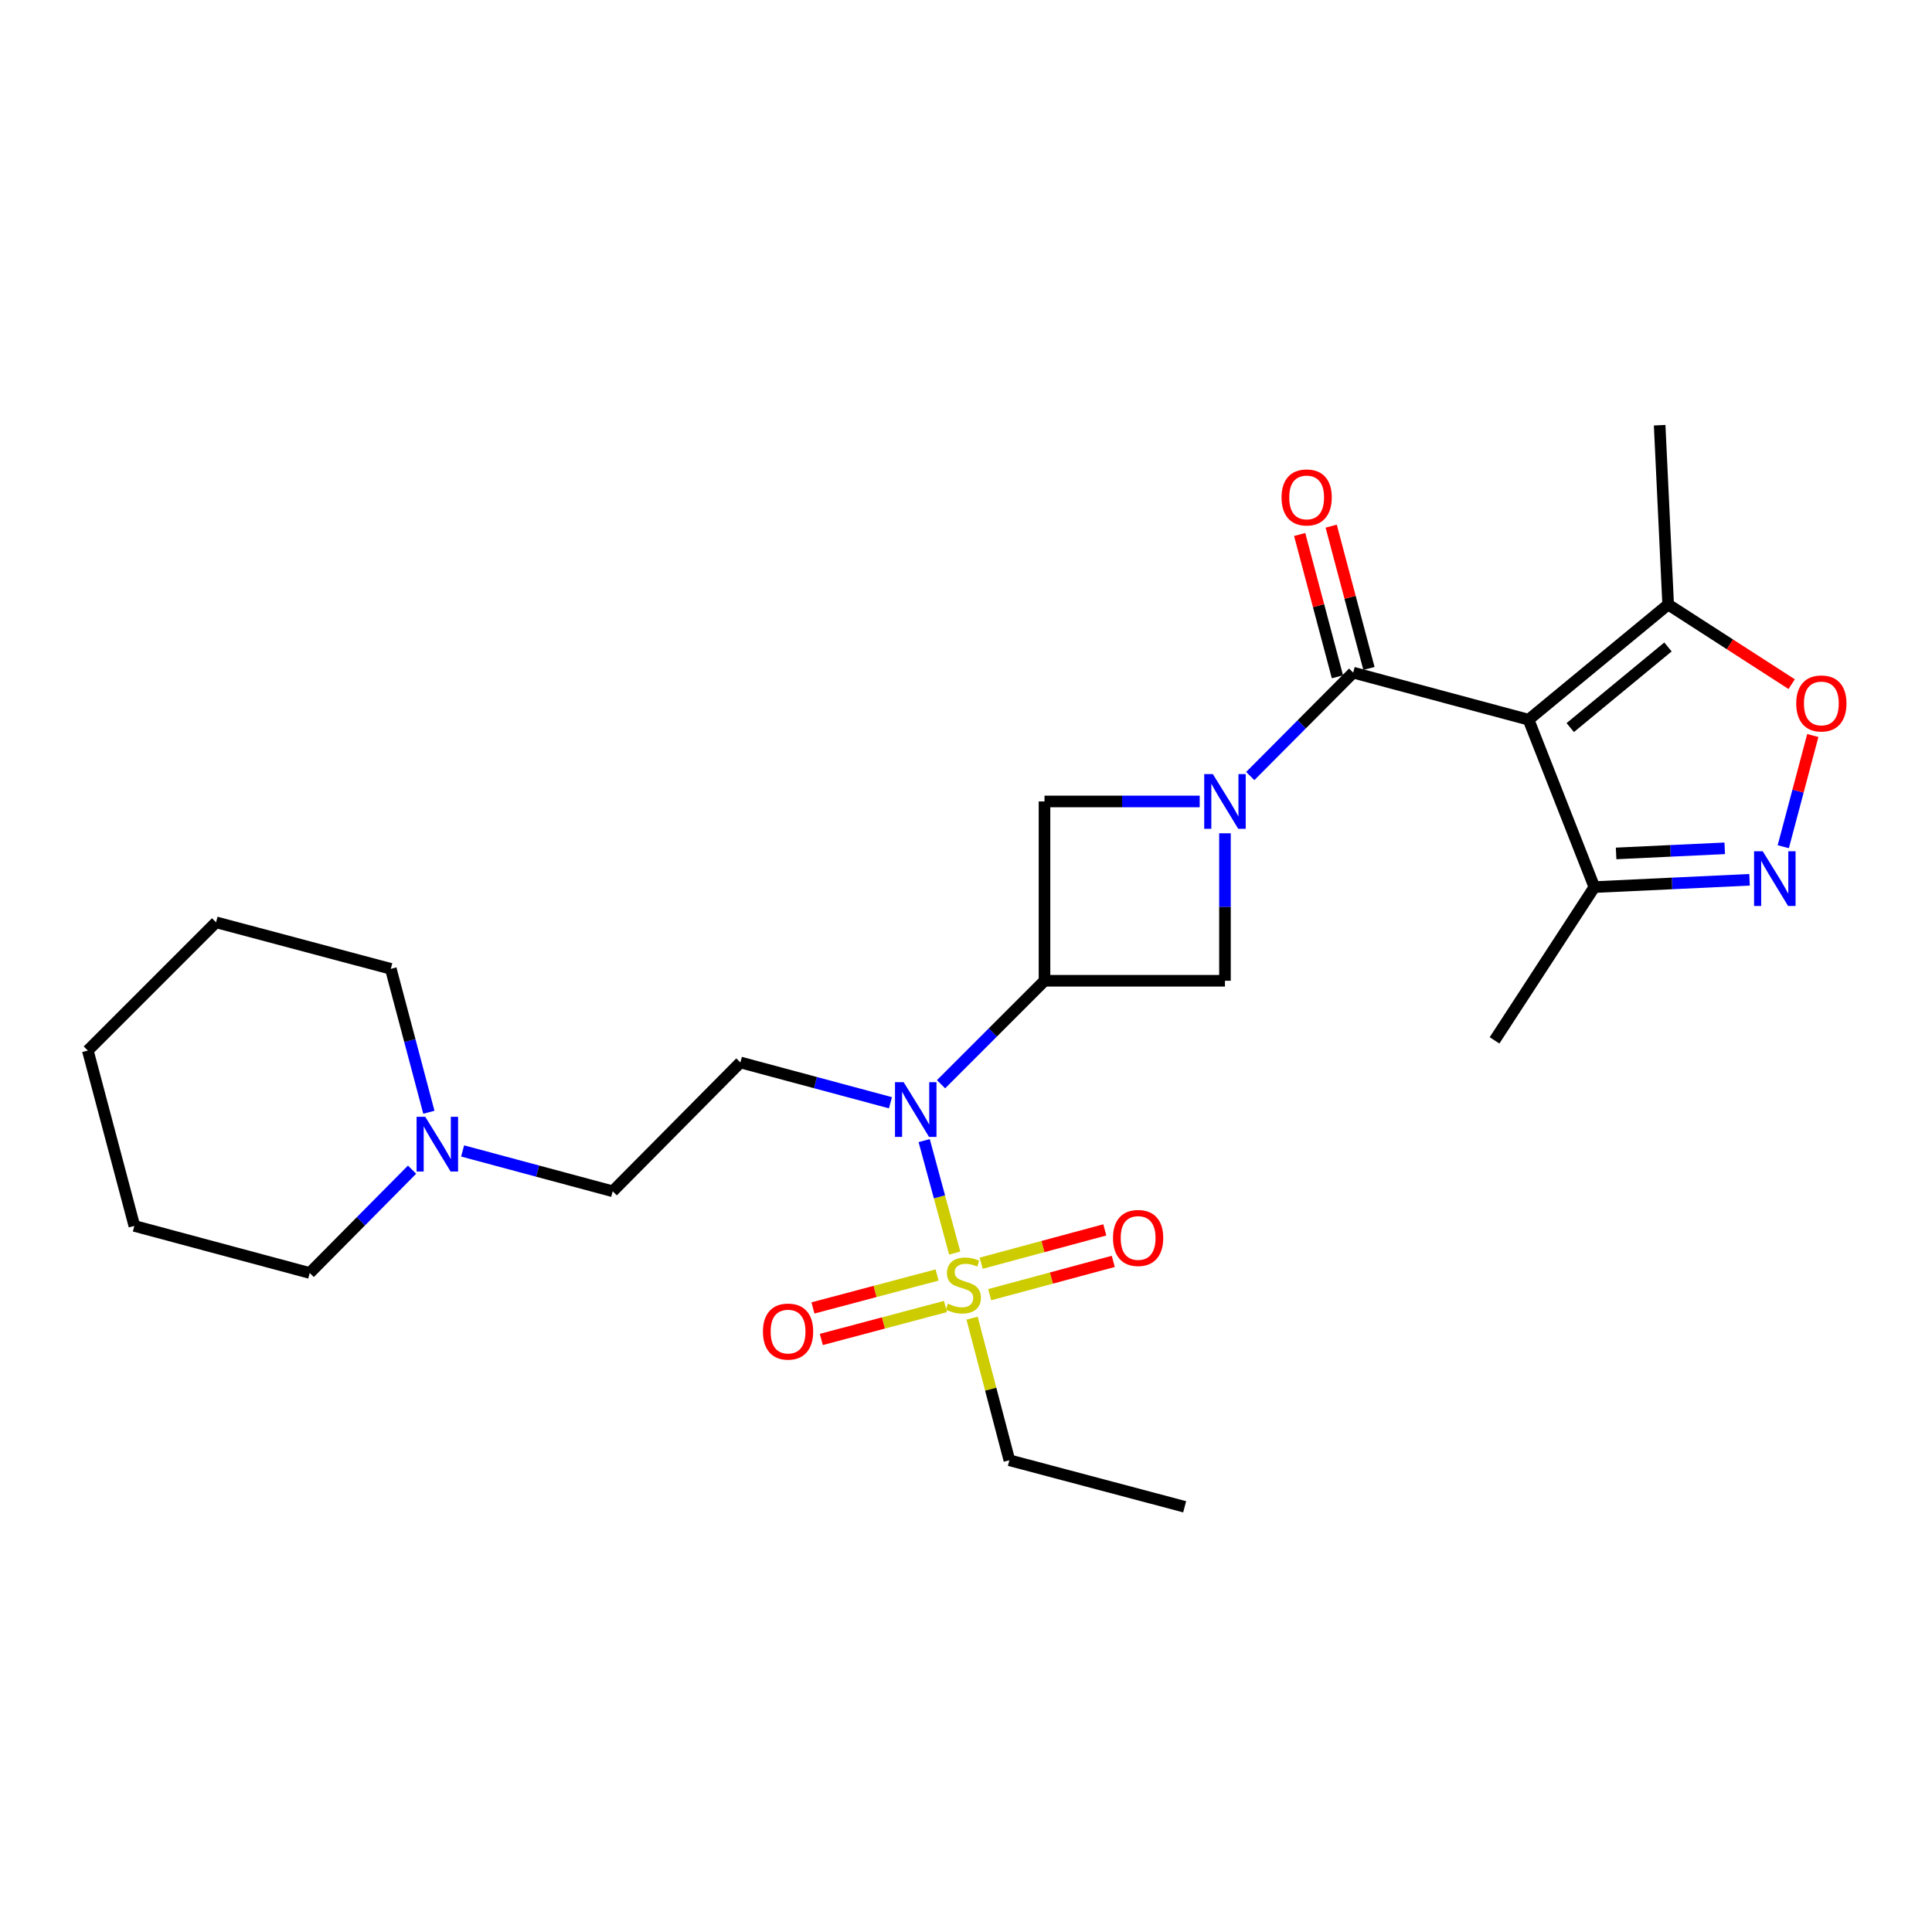 <?xml version='1.0' encoding='iso-8859-1'?>
<svg version='1.1' baseProfile='full'
              xmlns='http://www.w3.org/2000/svg'
                      xmlns:rdkit='http://www.rdkit.org/xml'
                      xmlns:xlink='http://www.w3.org/1999/xlink'
                  xml:space='preserve'
width='1000px' height='1000px' viewBox='0 0 1000 1000'>
<!-- END OF HEADER -->
<rect style='opacity:1.0;fill:#FFFFFF;stroke:none' width='1000' height='1000' x='0' y='0'> </rect>
<path class='bond-2' d='M 791.177,372.516 L 700.409,348.148' style='fill:none;fill-rule:evenodd;stroke:#000000;stroke-width:6px;stroke-linecap:butt;stroke-linejoin:miter;stroke-opacity:1' />
<path class='bond-6' d='M 791.177,372.516 L 863.437,312.904' style='fill:none;fill-rule:evenodd;stroke:#000000;stroke-width:6px;stroke-linecap:butt;stroke-linejoin:miter;stroke-opacity:1' />
<path class='bond-6' d='M 812.756,376.592 L 863.338,334.864' style='fill:none;fill-rule:evenodd;stroke:#000000;stroke-width:6px;stroke-linecap:butt;stroke-linejoin:miter;stroke-opacity:1' />
<path class='bond-10' d='M 791.177,372.516 L 825.24,459.159' style='fill:none;fill-rule:evenodd;stroke:#000000;stroke-width:6px;stroke-linecap:butt;stroke-linejoin:miter;stroke-opacity:1' />
<path class='bond-0' d='M 647.129,401.676 L 673.769,374.912' style='fill:none;fill-rule:evenodd;stroke:#0000FF;stroke-width:6px;stroke-linecap:butt;stroke-linejoin:miter;stroke-opacity:1' />
<path class='bond-0' d='M 673.769,374.912 L 700.409,348.148' style='fill:none;fill-rule:evenodd;stroke:#000000;stroke-width:6px;stroke-linecap:butt;stroke-linejoin:miter;stroke-opacity:1' />
<path class='bond-8' d='M 620.962,414.829 L 580.798,414.829' style='fill:none;fill-rule:evenodd;stroke:#0000FF;stroke-width:6px;stroke-linecap:butt;stroke-linejoin:miter;stroke-opacity:1' />
<path class='bond-8' d='M 580.798,414.829 L 540.634,414.829' style='fill:none;fill-rule:evenodd;stroke:#000000;stroke-width:6px;stroke-linecap:butt;stroke-linejoin:miter;stroke-opacity:1' />
<path class='bond-9' d='M 634.037,431.31 L 634.037,469.475' style='fill:none;fill-rule:evenodd;stroke:#0000FF;stroke-width:6px;stroke-linecap:butt;stroke-linejoin:miter;stroke-opacity:1' />
<path class='bond-9' d='M 634.037,469.475 L 634.037,507.641' style='fill:none;fill-rule:evenodd;stroke:#000000;stroke-width:6px;stroke-linecap:butt;stroke-linejoin:miter;stroke-opacity:1' />
<path class='bond-1' d='M 494.158,648.582 L 486.257,619.481' style='fill:none;fill-rule:evenodd;stroke:#CCCC00;stroke-width:6px;stroke-linecap:butt;stroke-linejoin:miter;stroke-opacity:1' />
<path class='bond-1' d='M 486.257,619.481 L 478.357,590.379' style='fill:none;fill-rule:evenodd;stroke:#0000FF;stroke-width:6px;stroke-linecap:butt;stroke-linejoin:miter;stroke-opacity:1' />
<path class='bond-12' d='M 512.247,670.124 L 544.242,661.506' style='fill:none;fill-rule:evenodd;stroke:#CCCC00;stroke-width:6px;stroke-linecap:butt;stroke-linejoin:miter;stroke-opacity:1' />
<path class='bond-12' d='M 544.242,661.506 L 576.237,652.887' style='fill:none;fill-rule:evenodd;stroke:#FF0000;stroke-width:6px;stroke-linecap:butt;stroke-linejoin:miter;stroke-opacity:1' />
<path class='bond-12' d='M 507.857,653.829 L 539.852,645.21' style='fill:none;fill-rule:evenodd;stroke:#CCCC00;stroke-width:6px;stroke-linecap:butt;stroke-linejoin:miter;stroke-opacity:1' />
<path class='bond-12' d='M 539.852,645.21 L 571.847,636.591' style='fill:none;fill-rule:evenodd;stroke:#FF0000;stroke-width:6px;stroke-linecap:butt;stroke-linejoin:miter;stroke-opacity:1' />
<path class='bond-13' d='M 485.038,659.931 L 452.912,668.46' style='fill:none;fill-rule:evenodd;stroke:#CCCC00;stroke-width:6px;stroke-linecap:butt;stroke-linejoin:miter;stroke-opacity:1' />
<path class='bond-13' d='M 452.912,668.46 L 420.785,676.989' style='fill:none;fill-rule:evenodd;stroke:#FF0000;stroke-width:6px;stroke-linecap:butt;stroke-linejoin:miter;stroke-opacity:1' />
<path class='bond-13' d='M 489.368,676.243 L 457.242,684.772' style='fill:none;fill-rule:evenodd;stroke:#CCCC00;stroke-width:6px;stroke-linecap:butt;stroke-linejoin:miter;stroke-opacity:1' />
<path class='bond-13' d='M 457.242,684.772 L 425.116,693.3' style='fill:none;fill-rule:evenodd;stroke:#FF0000;stroke-width:6px;stroke-linecap:butt;stroke-linejoin:miter;stroke-opacity:1' />
<path class='bond-17' d='M 503.149,682.28 L 512.797,719.051' style='fill:none;fill-rule:evenodd;stroke:#CCCC00;stroke-width:6px;stroke-linecap:butt;stroke-linejoin:miter;stroke-opacity:1' />
<path class='bond-17' d='M 512.797,719.051 L 522.445,755.822' style='fill:none;fill-rule:evenodd;stroke:#000000;stroke-width:6px;stroke-linecap:butt;stroke-linejoin:miter;stroke-opacity:1' />
<path class='bond-15' d='M 708.565,345.983 L 698.792,309.158' style='fill:none;fill-rule:evenodd;stroke:#000000;stroke-width:6px;stroke-linecap:butt;stroke-linejoin:miter;stroke-opacity:1' />
<path class='bond-15' d='M 698.792,309.158 L 689.018,272.332' style='fill:none;fill-rule:evenodd;stroke:#FF0000;stroke-width:6px;stroke-linecap:butt;stroke-linejoin:miter;stroke-opacity:1' />
<path class='bond-15' d='M 692.253,350.312 L 682.48,313.487' style='fill:none;fill-rule:evenodd;stroke:#000000;stroke-width:6px;stroke-linecap:butt;stroke-linejoin:miter;stroke-opacity:1' />
<path class='bond-15' d='M 682.48,313.487 L 672.706,276.661' style='fill:none;fill-rule:evenodd;stroke:#FF0000;stroke-width:6px;stroke-linecap:butt;stroke-linejoin:miter;stroke-opacity:1' />
<path class='bond-3' d='M 540.634,507.641 L 634.037,507.641' style='fill:none;fill-rule:evenodd;stroke:#000000;stroke-width:6px;stroke-linecap:butt;stroke-linejoin:miter;stroke-opacity:1' />
<path class='bond-4' d='M 540.634,507.641 L 513.86,534.419' style='fill:none;fill-rule:evenodd;stroke:#000000;stroke-width:6px;stroke-linecap:butt;stroke-linejoin:miter;stroke-opacity:1' />
<path class='bond-4' d='M 513.86,534.419 L 487.086,561.196' style='fill:none;fill-rule:evenodd;stroke:#0000FF;stroke-width:6px;stroke-linecap:butt;stroke-linejoin:miter;stroke-opacity:1' />
<path class='bond-27' d='M 540.634,507.641 L 540.634,414.829' style='fill:none;fill-rule:evenodd;stroke:#000000;stroke-width:6px;stroke-linecap:butt;stroke-linejoin:miter;stroke-opacity:1' />
<path class='bond-11' d='M 460.9,570.781 L 422.061,560.354' style='fill:none;fill-rule:evenodd;stroke:#0000FF;stroke-width:6px;stroke-linecap:butt;stroke-linejoin:miter;stroke-opacity:1' />
<path class='bond-11' d='M 422.061,560.354 L 383.222,549.927' style='fill:none;fill-rule:evenodd;stroke:#000000;stroke-width:6px;stroke-linecap:butt;stroke-linejoin:miter;stroke-opacity:1' />
<path class='bond-5' d='M 905.565,455.377 L 865.402,457.268' style='fill:none;fill-rule:evenodd;stroke:#0000FF;stroke-width:6px;stroke-linecap:butt;stroke-linejoin:miter;stroke-opacity:1' />
<path class='bond-5' d='M 865.402,457.268 L 825.24,459.159' style='fill:none;fill-rule:evenodd;stroke:#000000;stroke-width:6px;stroke-linecap:butt;stroke-linejoin:miter;stroke-opacity:1' />
<path class='bond-5' d='M 892.722,439.086 L 864.609,440.41' style='fill:none;fill-rule:evenodd;stroke:#0000FF;stroke-width:6px;stroke-linecap:butt;stroke-linejoin:miter;stroke-opacity:1' />
<path class='bond-5' d='M 864.609,440.41 L 836.495,441.733' style='fill:none;fill-rule:evenodd;stroke:#000000;stroke-width:6px;stroke-linecap:butt;stroke-linejoin:miter;stroke-opacity:1' />
<path class='bond-26' d='M 923.024,438.254 L 930.663,409.478' style='fill:none;fill-rule:evenodd;stroke:#0000FF;stroke-width:6px;stroke-linecap:butt;stroke-linejoin:miter;stroke-opacity:1' />
<path class='bond-26' d='M 930.663,409.478 L 938.302,380.701' style='fill:none;fill-rule:evenodd;stroke:#FF0000;stroke-width:6px;stroke-linecap:butt;stroke-linejoin:miter;stroke-opacity:1' />
<path class='bond-7' d='M 863.437,312.904 L 895.404,333.512' style='fill:none;fill-rule:evenodd;stroke:#000000;stroke-width:6px;stroke-linecap:butt;stroke-linejoin:miter;stroke-opacity:1' />
<path class='bond-7' d='M 895.404,333.512 L 927.371,354.12' style='fill:none;fill-rule:evenodd;stroke:#FF0000;stroke-width:6px;stroke-linecap:butt;stroke-linejoin:miter;stroke-opacity:1' />
<path class='bond-18' d='M 863.437,312.904 L 859.03,220.092' style='fill:none;fill-rule:evenodd;stroke:#000000;stroke-width:6px;stroke-linecap:butt;stroke-linejoin:miter;stroke-opacity:1' />
<path class='bond-21' d='M 825.24,459.159 L 773.569,538.488' style='fill:none;fill-rule:evenodd;stroke:#000000;stroke-width:6px;stroke-linecap:butt;stroke-linejoin:miter;stroke-opacity:1' />
<path class='bond-16' d='M 383.222,549.927 L 317.131,616.608' style='fill:none;fill-rule:evenodd;stroke:#000000;stroke-width:6px;stroke-linecap:butt;stroke-linejoin:miter;stroke-opacity:1' />
<path class='bond-14' d='M 239.452,595.73 L 278.292,606.169' style='fill:none;fill-rule:evenodd;stroke:#0000FF;stroke-width:6px;stroke-linecap:butt;stroke-linejoin:miter;stroke-opacity:1' />
<path class='bond-14' d='M 278.292,606.169 L 317.131,616.608' style='fill:none;fill-rule:evenodd;stroke:#000000;stroke-width:6px;stroke-linecap:butt;stroke-linejoin:miter;stroke-opacity:1' />
<path class='bond-19' d='M 221.983,575.705 L 212.134,538.589' style='fill:none;fill-rule:evenodd;stroke:#0000FF;stroke-width:6px;stroke-linecap:butt;stroke-linejoin:miter;stroke-opacity:1' />
<path class='bond-19' d='M 212.134,538.589 L 202.285,501.472' style='fill:none;fill-rule:evenodd;stroke:#000000;stroke-width:6px;stroke-linecap:butt;stroke-linejoin:miter;stroke-opacity:1' />
<path class='bond-20' d='M 213.276,605.421 L 186.793,632.153' style='fill:none;fill-rule:evenodd;stroke:#0000FF;stroke-width:6px;stroke-linecap:butt;stroke-linejoin:miter;stroke-opacity:1' />
<path class='bond-20' d='M 186.793,632.153 L 160.309,658.884' style='fill:none;fill-rule:evenodd;stroke:#000000;stroke-width:6px;stroke-linecap:butt;stroke-linejoin:miter;stroke-opacity:1' />
<path class='bond-22' d='M 522.445,755.822 L 613.175,779.908' style='fill:none;fill-rule:evenodd;stroke:#000000;stroke-width:6px;stroke-linecap:butt;stroke-linejoin:miter;stroke-opacity:1' />
<path class='bond-24' d='M 202.285,501.472 L 111.827,477.385' style='fill:none;fill-rule:evenodd;stroke:#000000;stroke-width:6px;stroke-linecap:butt;stroke-linejoin:miter;stroke-opacity:1' />
<path class='bond-23' d='M 160.309,658.884 L 69.541,634.526' style='fill:none;fill-rule:evenodd;stroke:#000000;stroke-width:6px;stroke-linecap:butt;stroke-linejoin:miter;stroke-opacity:1' />
<path class='bond-25' d='M 69.541,634.526 L 45.455,543.757' style='fill:none;fill-rule:evenodd;stroke:#000000;stroke-width:6px;stroke-linecap:butt;stroke-linejoin:miter;stroke-opacity:1' />
<path class='bond-28' d='M 111.827,477.385 L 45.455,543.757' style='fill:none;fill-rule:evenodd;stroke:#000000;stroke-width:6px;stroke-linecap:butt;stroke-linejoin:miter;stroke-opacity:1' />
<path  class='atom-1' d='M 627.777 400.669
L 637.057 415.669
Q 637.977 417.149, 639.457 419.829
Q 640.937 422.509, 641.017 422.669
L 641.017 400.669
L 644.777 400.669
L 644.777 428.989
L 640.897 428.989
L 630.937 412.589
Q 629.777 410.669, 628.537 408.469
Q 627.337 406.269, 626.977 405.589
L 626.977 428.989
L 623.297 428.989
L 623.297 400.669
L 627.777 400.669
' fill='#0000FF'/>
<path  class='atom-2' d='M 490.63 674.774
Q 490.95 674.894, 492.27 675.454
Q 493.59 676.014, 495.03 676.374
Q 496.51 676.694, 497.95 676.694
Q 500.63 676.694, 502.19 675.414
Q 503.75 674.094, 503.75 671.814
Q 503.75 670.254, 502.95 669.294
Q 502.19 668.334, 500.99 667.814
Q 499.79 667.294, 497.79 666.694
Q 495.27 665.934, 493.75 665.214
Q 492.27 664.494, 491.19 662.974
Q 490.15 661.454, 490.15 658.894
Q 490.15 655.334, 492.55 653.134
Q 494.99 650.934, 499.79 650.934
Q 503.07 650.934, 506.79 652.494
L 505.87 655.574
Q 502.47 654.174, 499.91 654.174
Q 497.15 654.174, 495.63 655.334
Q 494.11 656.454, 494.15 658.414
Q 494.15 659.934, 494.91 660.854
Q 495.71 661.774, 496.83 662.294
Q 497.99 662.814, 499.91 663.414
Q 502.47 664.214, 503.99 665.014
Q 505.51 665.814, 506.59 667.454
Q 507.71 669.054, 507.71 671.814
Q 507.71 675.734, 505.07 677.854
Q 502.47 679.934, 498.11 679.934
Q 495.59 679.934, 493.67 679.374
Q 491.79 678.854, 489.55 677.934
L 490.63 674.774
' fill='#CCCC00'/>
<path  class='atom-5' d='M 467.73 560.135
L 477.01 575.135
Q 477.93 576.615, 479.41 579.295
Q 480.89 581.975, 480.97 582.135
L 480.97 560.135
L 484.73 560.135
L 484.73 588.455
L 480.85 588.455
L 470.89 572.055
Q 469.73 570.135, 468.49 567.935
Q 467.29 565.735, 466.93 565.055
L 466.93 588.455
L 463.25 588.455
L 463.25 560.135
L 467.73 560.135
' fill='#0000FF'/>
<path  class='atom-6' d='M 912.383 440.601
L 921.663 455.601
Q 922.583 457.081, 924.063 459.761
Q 925.543 462.441, 925.623 462.601
L 925.623 440.601
L 929.383 440.601
L 929.383 468.921
L 925.503 468.921
L 915.543 452.521
Q 914.383 450.601, 913.143 448.401
Q 911.943 446.201, 911.583 445.521
L 911.583 468.921
L 907.903 468.921
L 907.903 440.601
L 912.383 440.601
' fill='#0000FF'/>
<path  class='atom-8' d='M 929.729 364.101
Q 929.729 357.301, 933.089 353.501
Q 936.449 349.701, 942.729 349.701
Q 949.009 349.701, 952.369 353.501
Q 955.729 357.301, 955.729 364.101
Q 955.729 370.981, 952.329 374.901
Q 948.929 378.781, 942.729 378.781
Q 936.489 378.781, 933.089 374.901
Q 929.729 371.021, 929.729 364.101
M 942.729 375.581
Q 947.049 375.581, 949.369 372.701
Q 951.729 369.781, 951.729 364.101
Q 951.729 358.541, 949.369 355.741
Q 947.049 352.901, 942.729 352.901
Q 938.409 352.901, 936.049 355.701
Q 933.729 358.501, 933.729 364.101
Q 933.729 369.821, 936.049 372.701
Q 938.409 375.581, 942.729 375.581
' fill='#FF0000'/>
<path  class='atom-13' d='M 576.089 640.766
Q 576.089 633.966, 579.449 630.166
Q 582.809 626.366, 589.089 626.366
Q 595.369 626.366, 598.729 630.166
Q 602.089 633.966, 602.089 640.766
Q 602.089 647.646, 598.689 651.566
Q 595.289 655.446, 589.089 655.446
Q 582.849 655.446, 579.449 651.566
Q 576.089 647.686, 576.089 640.766
M 589.089 652.246
Q 593.409 652.246, 595.729 649.366
Q 598.089 646.446, 598.089 640.766
Q 598.089 635.206, 595.729 632.406
Q 593.409 629.566, 589.089 629.566
Q 584.769 629.566, 582.409 632.366
Q 580.089 635.166, 580.089 640.766
Q 580.089 646.486, 582.409 649.366
Q 584.769 652.246, 589.089 652.246
' fill='#FF0000'/>
<path  class='atom-14' d='M 394.899 689.22
Q 394.899 682.42, 398.259 678.62
Q 401.619 674.82, 407.899 674.82
Q 414.179 674.82, 417.539 678.62
Q 420.899 682.42, 420.899 689.22
Q 420.899 696.1, 417.499 700.02
Q 414.099 703.9, 407.899 703.9
Q 401.659 703.9, 398.259 700.02
Q 394.899 696.14, 394.899 689.22
M 407.899 700.7
Q 412.219 700.7, 414.539 697.82
Q 416.899 694.9, 416.899 689.22
Q 416.899 683.66, 414.539 680.86
Q 412.219 678.02, 407.899 678.02
Q 403.579 678.02, 401.219 680.82
Q 398.899 683.62, 398.899 689.22
Q 398.899 694.94, 401.219 697.82
Q 403.579 700.7, 407.899 700.7
' fill='#FF0000'/>
<path  class='atom-15' d='M 220.103 578.052
L 229.383 593.052
Q 230.303 594.532, 231.783 597.212
Q 233.263 599.892, 233.343 600.052
L 233.343 578.052
L 237.103 578.052
L 237.103 606.372
L 233.223 606.372
L 223.263 589.972
Q 222.103 588.052, 220.863 585.852
Q 219.663 583.652, 219.303 582.972
L 219.303 606.372
L 215.623 606.372
L 215.623 578.052
L 220.103 578.052
' fill='#0000FF'/>
<path  class='atom-16' d='M 663.322 257.469
Q 663.322 250.669, 666.682 246.869
Q 670.042 243.069, 676.322 243.069
Q 682.602 243.069, 685.962 246.869
Q 689.322 250.669, 689.322 257.469
Q 689.322 264.349, 685.922 268.269
Q 682.522 272.149, 676.322 272.149
Q 670.082 272.149, 666.682 268.269
Q 663.322 264.389, 663.322 257.469
M 676.322 268.949
Q 680.642 268.949, 682.962 266.069
Q 685.322 263.149, 685.322 257.469
Q 685.322 251.909, 682.962 249.109
Q 680.642 246.269, 676.322 246.269
Q 672.002 246.269, 669.642 249.069
Q 667.322 251.869, 667.322 257.469
Q 667.322 263.189, 669.642 266.069
Q 672.002 268.949, 676.322 268.949
' fill='#FF0000'/>
</svg>
